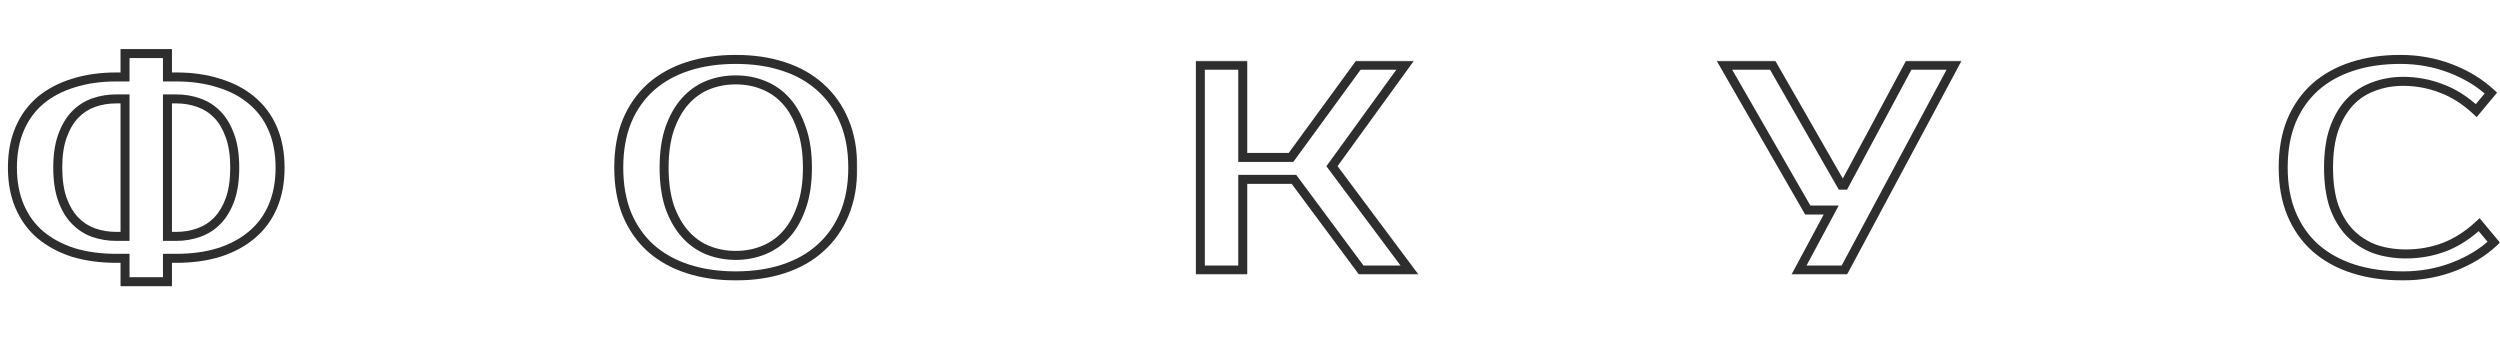 <?xml version="1.0" encoding="UTF-8"?> <svg xmlns="http://www.w3.org/2000/svg" width="1111" height="156" viewBox="0 0 1111 156" fill="none"><mask id="path-1-outside-1_173_700" maskUnits="userSpaceOnUse" x="3" y="21" width="124" height="107" fill="black"><rect fill="white" x="3" y="21" width="124" height="107"></rect><path d="M74.417 125.2H55.567V114.8H51.667C44.647 114.8 38.277 113.933 32.557 112.2C26.924 110.38 22.071 107.78 17.997 104.4C14.011 101.02 10.934 96.816 8.767 91.79C6.601 86.763 5.517 81 5.517 74.5C5.517 68 6.601 62.236 8.767 57.21C10.934 52.183 14.011 47.98 17.997 44.6C22.071 41.22 26.924 38.663 32.557 36.93C38.277 35.11 44.647 34.2 51.667 34.2H55.567V23.8H74.417V34.2H78.317C85.337 34.2 91.664 35.11 97.297 36.93C103.017 38.663 107.871 41.22 111.857 44.6C115.931 47.98 119.051 52.183 121.217 57.21C123.384 62.236 124.467 68 124.467 74.5C124.467 81 123.384 86.763 121.217 91.79C119.051 96.816 115.931 101.02 111.857 104.4C107.871 107.78 103.017 110.38 97.297 112.2C91.664 113.933 85.337 114.8 78.317 114.8H74.417V125.2ZM74.417 105.05H78.317C81.871 105.05 85.207 104.486 88.327 103.36C91.534 102.233 94.307 100.456 96.647 98.03C98.987 95.603 100.851 92.483 102.237 88.67C103.624 84.77 104.317 80.046 104.317 74.5C104.317 68.953 103.624 64.273 102.237 60.46C100.851 56.56 98.987 53.396 96.647 50.97C94.307 48.543 91.534 46.766 88.327 45.64C85.207 44.513 81.871 43.95 78.317 43.95H74.417V105.05ZM55.567 43.95H51.667C48.114 43.95 44.734 44.513 41.527 45.64C38.407 46.766 35.677 48.543 33.337 50.97C30.997 53.396 29.134 56.56 27.747 60.46C26.361 64.273 25.667 68.953 25.667 74.5C25.667 80.046 26.361 84.77 27.747 88.67C29.134 92.483 30.997 95.603 33.337 98.03C35.677 100.456 38.407 102.233 41.527 103.36C44.734 104.486 48.114 105.05 51.667 105.05H55.567V43.95Z"></path></mask><path d="M74.417 125.2V127.2H76.417V125.2H74.417ZM55.567 125.2H53.567V127.2H55.567V125.2ZM55.567 114.8H57.567V112.8H55.567V114.8ZM32.557 112.2L31.942 114.103L31.96 114.109L31.977 114.114L32.557 112.2ZM17.997 104.4L16.704 105.925L16.712 105.932L16.72 105.939L17.997 104.4ZM8.767 91.79L10.604 90.998L8.767 91.79ZM8.767 57.21L10.604 58.001L8.767 57.21ZM17.997 44.6L16.72 43.061L16.712 43.067L16.704 43.074L17.997 44.6ZM32.557 36.93L33.146 38.841L33.155 38.839L33.164 38.836L32.557 36.93ZM55.567 34.2V36.2H57.567V34.2H55.567ZM55.567 23.8V21.8H53.567V23.8H55.567ZM74.417 23.8H76.417V21.8H74.417V23.8ZM74.417 34.2H72.417V36.2H74.417V34.2ZM97.297 36.93L96.683 38.833L96.7 38.839L96.717 38.844L97.297 36.93ZM111.857 44.6L110.564 46.125L110.572 46.132L110.58 46.139L111.857 44.6ZM121.217 57.21L123.054 56.418L121.217 57.21ZM121.217 91.79L123.054 92.581L121.217 91.79ZM111.857 104.4L110.58 102.861L110.572 102.867L110.564 102.874L111.857 104.4ZM97.297 112.2L97.886 114.111L97.895 114.109L97.904 114.106L97.297 112.2ZM74.417 114.8V112.8H72.417V114.8H74.417ZM74.417 105.05H72.417V107.05H74.417V105.05ZM88.327 103.36L87.664 101.473L87.656 101.476L87.648 101.479L88.327 103.36ZM96.647 98.03L98.087 99.418L96.647 98.03ZM102.237 88.67L104.117 89.353L104.119 89.347L104.122 89.34L102.237 88.67ZM102.237 60.46L100.353 61.13L100.355 61.136L100.358 61.143L102.237 60.46ZM96.647 50.97L98.087 49.581L96.647 50.97ZM88.327 45.64L87.648 47.521L87.656 47.524L87.664 47.527L88.327 45.64ZM74.417 43.95V41.95H72.417V43.95H74.417ZM55.567 43.95H57.567V41.95H55.567V43.95ZM41.527 45.64L40.864 43.753L40.856 43.756L40.848 43.759L41.527 45.64ZM33.337 50.97L31.898 49.581L33.337 50.97ZM27.747 60.46L29.627 61.143L29.629 61.136L29.632 61.13L27.747 60.46ZM27.747 88.67L25.863 89.34L25.865 89.347L25.868 89.353L27.747 88.67ZM33.337 98.03L31.898 99.418L33.337 98.03ZM41.527 103.36L40.848 105.241L40.856 105.244L40.864 105.247L41.527 103.36ZM55.567 105.05V107.05H57.567V105.05H55.567ZM74.417 123.2H55.567V127.2H74.417V123.2ZM57.567 125.2V114.8H53.567V125.2H57.567ZM55.567 112.8H51.667V116.8H55.567V112.8ZM51.667 112.8C44.81 112.8 38.64 111.953 33.137 110.286L31.977 114.114C37.915 115.913 44.484 116.8 51.667 116.8V112.8ZM33.172 110.297C27.752 108.546 23.13 106.06 19.274 102.861L16.72 105.939C21.011 109.499 26.096 112.214 31.942 114.103L33.172 110.297ZM19.291 102.874C15.55 99.703 12.655 95.755 10.604 90.998L6.931 92.581C9.214 97.877 12.471 102.336 16.704 105.925L19.291 102.874ZM10.604 90.998C8.563 86.264 7.517 80.778 7.517 74.5H3.517C3.517 81.222 4.638 87.262 6.931 92.581L10.604 90.998ZM7.517 74.5C7.517 68.222 8.563 62.736 10.604 58.001L6.931 56.418C4.638 61.737 3.517 67.778 3.517 74.5H7.517ZM10.604 58.001C12.655 53.244 15.55 49.296 19.291 46.125L16.704 43.074C12.471 46.663 9.214 51.122 6.931 56.418L10.604 58.001ZM19.274 46.139C23.123 42.945 27.736 40.506 33.146 38.841L31.969 35.018C26.113 36.82 21.018 39.494 16.72 43.061L19.274 46.139ZM33.164 38.836C38.658 37.087 44.819 36.2 51.667 36.2V32.2C44.476 32.2 37.897 33.132 31.951 35.024L33.164 38.836ZM51.667 36.2H55.567V32.2H51.667V36.2ZM57.567 34.2V23.8H53.567V34.2H57.567ZM55.567 25.8H74.417V21.8H55.567V25.8ZM72.417 23.8V34.2H76.417V23.8H72.417ZM74.417 36.2H78.317V32.2H74.417V36.2ZM78.317 36.2C85.166 36.2 91.281 37.088 96.683 38.833L97.912 35.027C92.047 33.132 85.508 32.2 78.317 32.2V36.2ZM96.717 38.844C102.213 40.509 106.814 42.946 110.564 46.125L113.151 43.074C108.928 39.494 103.822 36.817 97.877 35.016L96.717 38.844ZM110.58 46.139C114.402 49.31 117.335 53.254 119.381 58.001L123.054 56.418C120.767 51.112 117.459 46.649 113.135 43.061L110.58 46.139ZM119.381 58.001C121.421 62.736 122.467 68.222 122.467 74.5H126.467C126.467 67.778 125.347 61.737 123.054 56.418L119.381 58.001ZM122.467 74.5C122.467 80.778 121.421 86.264 119.381 90.998L123.054 92.581C125.347 87.262 126.467 81.222 126.467 74.5H122.467ZM119.381 90.998C117.335 95.745 114.402 99.689 110.58 102.861L113.135 105.939C117.459 102.35 120.767 97.888 123.054 92.581L119.381 90.998ZM110.564 102.874C106.807 106.06 102.196 108.542 96.691 110.294L97.904 114.106C103.839 112.217 108.935 109.5 113.151 105.925L110.564 102.874ZM96.709 110.288C91.299 111.953 85.175 112.8 78.317 112.8V116.8C85.5 116.8 92.029 115.913 97.886 114.111L96.709 110.288ZM78.317 112.8H74.417V116.8H78.317V112.8ZM72.417 114.8V125.2H76.417V114.8H72.417ZM74.417 107.05H78.317V103.05H74.417V107.05ZM78.317 107.05C82.086 107.05 85.654 106.452 89.007 105.241L87.648 101.479C84.761 102.521 81.656 103.05 78.317 103.05V107.05ZM88.99 105.247C92.489 104.018 95.529 102.071 98.087 99.418L95.208 96.641C93.086 98.842 90.579 100.449 87.664 101.473L88.99 105.247ZM98.087 99.418C100.657 96.753 102.654 93.377 104.117 89.353L100.358 87.986C99.048 91.589 97.318 94.453 95.208 96.641L98.087 99.418ZM104.122 89.34C105.606 85.165 106.317 80.202 106.317 74.5H102.317C102.317 79.891 101.642 84.374 100.353 88L104.122 89.34ZM106.317 74.5C106.317 68.8 105.607 63.873 104.117 59.776L100.358 61.143C101.641 64.673 102.317 69.106 102.317 74.5H106.317ZM104.122 59.79C102.661 55.681 100.664 52.254 98.087 49.581L95.208 52.358C97.31 54.538 99.04 57.438 100.353 61.13L104.122 59.79ZM98.087 49.581C95.529 46.928 92.489 44.982 88.99 43.753L87.664 47.527C90.579 48.551 93.086 50.158 95.208 52.358L98.087 49.581ZM89.007 43.759C85.654 42.548 82.086 41.95 78.317 41.95V45.95C81.656 45.95 84.761 46.478 87.648 47.521L89.007 43.759ZM78.317 41.95H74.417V45.95H78.317V41.95ZM72.417 43.95V105.05H76.417V43.95H72.417ZM55.567 41.95H51.667V45.95H55.567V41.95ZM51.667 41.95C47.899 41.95 44.294 42.548 40.864 43.753L42.19 47.527C45.174 46.478 48.33 45.95 51.667 45.95V41.95ZM40.848 43.759C37.435 44.991 34.447 46.938 31.898 49.581L34.777 52.358C36.908 50.148 39.379 48.542 42.207 47.521L40.848 43.759ZM31.898 49.581C29.32 52.254 27.324 55.681 25.863 59.79L29.632 61.13C30.944 57.438 32.675 54.538 34.777 52.358L31.898 49.581ZM25.868 59.776C24.378 63.873 23.667 68.8 23.667 74.5H27.667C27.667 69.106 28.343 64.673 29.627 61.143L25.868 59.776ZM23.667 74.5C23.667 80.202 24.379 85.165 25.863 89.34L29.632 88C28.343 84.374 27.667 79.891 27.667 74.5H23.667ZM25.868 89.353C27.331 93.377 29.328 96.753 31.898 99.418L34.777 96.641C32.667 94.453 30.937 91.589 29.627 87.986L25.868 89.353ZM31.898 99.418C34.447 102.061 37.435 104.009 40.848 105.241L42.207 101.479C39.379 100.458 36.908 98.852 34.777 96.641L31.898 99.418ZM40.864 105.247C44.294 106.452 47.899 107.05 51.667 107.05V103.05C48.33 103.05 45.174 102.521 42.19 101.473L40.864 105.247ZM51.667 107.05H55.567V103.05H51.667V107.05ZM57.567 105.05V43.95H53.567V105.05H57.567Z" fill="#2E2E2E" mask="url(#path-1-outside-1_173_700)"></path><mask id="path-3-outside-2_173_700" maskUnits="userSpaceOnUse" x="272" y="24" width="109" height="101" fill="black"><rect fill="white" x="272" y="24" width="109" height="101"></rect><path d="M326.975 35.5C322.555 35.5 318.395 36.28 314.495 37.84C310.681 39.4 307.345 41.783 304.485 44.99C301.625 48.196 299.328 52.27 297.595 57.21C295.948 62.063 295.125 67.826 295.125 74.5C295.125 81.173 295.948 86.98 297.595 91.92C299.328 96.773 301.625 100.803 304.485 104.01C307.345 107.216 310.681 109.6 314.495 111.16C318.395 112.72 322.555 113.5 326.975 113.5C331.395 113.5 335.511 112.72 339.325 111.16C343.225 109.6 346.605 107.216 349.465 104.01C352.325 100.803 354.578 96.773 356.225 91.92C357.958 86.98 358.825 81.173 358.825 74.5C358.825 67.826 357.958 62.063 356.225 57.21C354.578 52.27 352.325 48.196 349.465 44.99C346.605 41.783 343.225 39.4 339.325 37.84C335.511 36.28 331.395 35.5 326.975 35.5ZM326.975 26.4C334.775 26.4 341.838 27.44 348.165 29.52C354.578 31.6 360.038 34.676 364.545 38.75C369.138 42.823 372.691 47.85 375.205 53.83C377.718 59.81 378.975 66.7 378.975 74.5C378.975 82.3 377.718 89.19 375.205 95.17C372.691 101.15 369.138 106.176 364.545 110.25C360.038 114.323 354.578 117.4 348.165 119.48C341.838 121.56 334.775 122.6 326.975 122.6C319.175 122.6 312.068 121.56 305.655 119.48C299.241 117.4 293.738 114.323 289.145 110.25C284.638 106.176 281.128 101.15 278.615 95.17C276.188 89.19 274.975 82.3 274.975 74.5C274.975 66.7 276.188 59.81 278.615 53.83C281.128 47.85 284.638 42.823 289.145 38.75C293.738 34.676 299.241 31.6 305.655 29.52C312.068 27.44 319.175 26.4 326.975 26.4Z"></path></mask><path d="M314.495 37.84L313.752 35.983L313.745 35.986L313.737 35.989L314.495 37.84ZM297.595 57.21L295.707 56.548L295.704 56.557L295.701 56.567L297.595 57.21ZM297.595 91.92L295.697 92.552L295.704 92.572L295.711 92.592L297.595 91.92ZM304.485 104.01L302.992 105.341L304.485 104.01ZM314.495 111.16L313.737 113.011L313.745 113.014L313.752 113.017L314.495 111.16ZM339.325 111.16L338.582 109.303L338.575 109.306L338.567 109.309L339.325 111.16ZM349.465 104.01L350.957 105.341L349.465 104.01ZM356.225 91.92L354.337 91.258L354.334 91.267L354.331 91.277L356.225 91.92ZM356.225 57.21L354.327 57.842L354.334 57.862L354.341 57.882L356.225 57.21ZM339.325 37.84L338.567 39.691L338.575 39.694L338.582 39.697L339.325 37.84ZM348.165 29.52L347.54 31.42L347.548 31.422L348.165 29.52ZM364.545 38.75L363.204 40.233L363.211 40.24L363.218 40.246L364.545 38.75ZM375.205 53.83L373.361 54.605L375.205 53.83ZM364.545 110.25L363.218 108.753L363.211 108.76L363.204 108.766L364.545 110.25ZM348.165 119.48L347.548 117.577L347.54 117.58L348.165 119.48ZM305.655 119.48L306.272 117.577L305.655 119.48ZM289.145 110.25L287.804 111.734L287.811 111.74L287.818 111.746L289.145 110.25ZM278.615 95.17L276.761 95.922L276.766 95.933L276.771 95.945L278.615 95.17ZM278.615 53.83L276.771 53.055L276.766 53.066L276.761 53.078L278.615 53.83ZM289.145 38.75L287.818 37.253L287.811 37.26L287.804 37.266L289.145 38.75ZM326.975 33.5C322.314 33.5 317.9 34.323 313.752 35.983L315.237 39.697C318.889 38.236 322.796 37.5 326.975 37.5V33.5ZM313.737 35.989C309.63 37.669 306.045 40.235 302.992 43.658L305.977 46.321C308.644 43.331 311.732 41.131 315.252 39.691L313.737 35.989ZM302.992 43.658C299.925 47.098 297.509 51.413 295.707 56.548L299.482 57.872C301.147 53.126 303.325 49.295 305.977 46.321L302.992 43.658ZM295.701 56.567C293.966 61.679 293.125 67.67 293.125 74.5H297.125C297.125 67.983 297.93 62.447 299.489 57.852L295.701 56.567ZM293.125 74.5C293.125 81.331 293.967 87.36 295.697 92.552L299.492 91.287C297.929 86.599 297.125 81.016 297.125 74.5H293.125ZM295.711 92.592C297.514 97.641 299.93 101.908 302.992 105.341L305.977 102.679C303.319 99.698 301.142 95.905 299.478 91.247L295.711 92.592ZM302.992 105.341C306.045 108.765 309.63 111.331 313.737 113.011L315.252 109.309C311.732 107.869 308.644 105.668 305.977 102.679L302.992 105.341ZM313.752 113.017C317.9 114.676 322.314 115.5 326.975 115.5V111.5C322.796 111.5 318.889 110.763 315.237 109.303L313.752 113.017ZM326.975 115.5C331.635 115.5 336.011 114.676 340.082 113.011L338.567 109.309C335.011 110.763 331.154 111.5 326.975 111.5V115.5ZM340.067 113.017C344.261 111.339 347.896 108.773 350.957 105.341L347.972 102.679C345.313 105.66 342.188 107.86 338.582 109.303L340.067 113.017ZM350.957 105.341C354.027 101.899 356.402 97.622 358.119 92.562L354.331 91.277C352.754 95.924 350.622 99.707 347.972 102.679L350.957 105.341ZM358.112 92.582C359.937 87.38 360.825 81.34 360.825 74.5H356.825C356.825 81.007 355.979 86.58 354.337 91.258L358.112 92.582ZM360.825 74.5C360.825 67.661 359.937 61.659 358.108 56.537L354.341 57.882C355.978 62.467 356.825 67.992 356.825 74.5H360.825ZM358.122 56.577C356.407 51.433 354.032 47.106 350.957 43.658L347.972 46.321C350.617 49.286 352.749 53.107 354.327 57.842L358.122 56.577ZM350.957 43.658C347.896 40.227 344.261 37.66 340.067 35.983L338.582 39.697C342.188 41.139 345.313 43.34 347.972 46.321L350.957 43.658ZM340.082 35.989C336.011 34.323 331.635 33.5 326.975 33.5V37.5C331.154 37.5 335.011 38.236 338.567 39.691L340.082 35.989ZM326.975 28.4C334.598 28.4 341.446 29.416 347.54 31.42L348.789 27.62C342.23 25.463 334.951 24.4 326.975 24.4V28.4ZM347.548 31.422C353.722 33.425 358.928 36.369 363.204 40.233L365.886 37.266C361.148 32.984 355.433 29.775 348.782 27.617L347.548 31.422ZM363.218 40.246C367.574 44.109 370.957 48.885 373.361 54.605L377.048 53.055C374.426 46.815 370.702 41.537 365.872 37.253L363.218 40.246ZM373.361 54.605C375.752 60.295 376.975 66.913 376.975 74.5H380.975C380.975 66.486 379.683 59.325 377.048 53.055L373.361 54.605ZM376.975 74.5C376.975 82.086 375.752 88.704 373.361 94.395L377.048 95.945C379.683 89.675 380.975 82.513 380.975 74.5H376.975ZM373.361 94.395C370.957 100.115 367.574 104.89 363.218 108.753L365.872 111.746C370.702 107.463 374.426 102.185 377.048 95.945L373.361 94.395ZM363.204 108.766C358.928 112.63 353.722 115.575 347.548 117.577L348.782 121.382C355.433 119.225 361.148 116.016 365.886 111.734L363.204 108.766ZM347.54 117.58C341.446 119.583 334.598 120.6 326.975 120.6V124.6C334.951 124.6 342.23 123.536 348.789 121.38L347.54 117.58ZM326.975 120.6C319.352 120.6 312.457 119.583 306.272 117.577L305.038 121.382C311.679 123.536 318.997 124.6 326.975 124.6V120.6ZM306.272 117.577C300.094 115.574 294.839 112.627 290.472 108.753L287.818 111.746C292.637 116.02 298.388 119.226 305.038 121.382L306.272 117.577ZM290.486 108.766C286.211 104.902 282.866 100.123 280.458 94.395L276.771 95.945C279.39 102.176 283.065 107.45 287.804 111.734L290.486 108.766ZM280.468 94.418C278.156 88.721 276.975 82.094 276.975 74.5H272.975C272.975 82.505 274.22 89.659 276.761 95.922L280.468 94.418ZM276.975 74.5C276.975 66.905 278.156 60.279 280.468 54.582L276.761 53.078C274.22 59.341 272.975 66.494 272.975 74.5H276.975ZM280.458 54.605C282.866 48.876 286.211 44.097 290.486 40.233L287.804 37.266C283.065 41.549 279.39 46.823 276.771 53.055L280.458 54.605ZM290.472 40.246C294.839 36.373 300.094 33.426 306.272 31.422L305.038 27.617C298.388 29.774 292.637 32.98 287.818 37.253L290.472 40.246ZM306.272 31.422C312.457 29.416 319.352 28.4 326.975 28.4V24.4C318.997 24.4 311.679 25.463 305.038 27.617L306.272 31.422Z" fill="#2E2E2E" mask="url(#path-3-outside-2_173_700)"></path><mask id="path-5-outside-3_173_700" maskUnits="userSpaceOnUse" x="531" y="27" width="100" height="95" fill="black"><rect fill="white" x="531" y="27" width="100" height="95"></rect><path d="M591.93 73.85L626.38 120H604.93L575.03 79.7H552.28V120H533.43V29H552.28V69.95H573.73L603.63 29H624.43L591.93 73.85Z"></path></mask><path d="M591.93 73.85L590.311 72.676L589.447 73.867L590.327 75.046L591.93 73.85ZM626.38 120V122H630.369L627.983 118.803L626.38 120ZM604.93 120L603.324 121.191L603.924 122H604.93V120ZM575.03 79.7L576.636 78.508L576.037 77.7H575.03V79.7ZM552.28 79.7V77.7H550.28V79.7H552.28ZM552.28 120V122H554.28V120H552.28ZM533.43 120H531.43V122H533.43V120ZM533.43 29V27H531.43V29H533.43ZM552.28 29H554.28V27H552.28V29ZM552.28 69.95H550.28V71.95H552.28V69.95ZM573.73 69.95V71.95H574.746L575.345 71.129L573.73 69.95ZM603.63 29V27H602.614L602.015 27.82L603.63 29ZM624.43 29L626.05 30.173L628.349 27H624.43V29ZM590.327 75.046L624.777 121.196L627.983 118.803L593.533 72.653L590.327 75.046ZM626.38 118H604.93V122H626.38V118ZM606.536 118.808L576.636 78.508L573.424 80.891L603.324 121.191L606.536 118.808ZM575.03 77.7H552.28V81.7H575.03V77.7ZM550.28 79.7V120H554.28V79.7H550.28ZM552.28 118H533.43V122H552.28V118ZM535.43 120V29H531.43V120H535.43ZM533.43 31H552.28V27H533.43V31ZM550.28 29V69.95H554.28V29H550.28ZM552.28 71.95H573.73V67.95H552.28V71.95ZM575.345 71.129L605.245 30.179L602.015 27.82L572.115 68.77L575.345 71.129ZM603.63 31H624.43V27H603.63V31ZM622.811 27.826L590.311 72.676L593.55 75.023L626.05 30.173L622.811 27.826Z" fill="#2E2E2E" mask="url(#path-5-outside-3_173_700)"></path><mask id="path-7-outside-4_173_700" maskUnits="userSpaceOnUse" x="762" y="27" width="110" height="95" fill="black"><rect fill="white" x="762" y="27" width="110" height="95"></rect><path d="M868.38 29L819.63 120H799.48L813.78 93.35H803.38L766.33 29H787.78L818.33 82.3H819.63L848.23 29H868.38Z"></path></mask><path d="M868.38 29L870.143 29.944L871.72 27H868.38V29ZM819.63 120V122H820.828L821.393 120.944L819.63 120ZM799.48 120L797.718 119.054L796.137 122H799.48V120ZM813.78 93.35L815.542 94.295L817.123 91.35H813.78V93.35ZM803.38 93.35L801.647 94.348L802.224 95.35H803.38V93.35ZM766.33 29V27H762.871L764.597 29.998L766.33 29ZM787.78 29L789.515 28.005L788.939 27H787.78V29ZM818.33 82.3L816.595 83.294L817.171 84.3H818.33V82.3ZM819.63 82.3V84.3H820.827L821.392 83.245L819.63 82.3ZM848.23 29V27H847.034L846.468 28.054L848.23 29ZM866.617 28.055L817.867 119.055L821.393 120.944L870.143 29.944L866.617 28.055ZM819.63 118H799.48V122H819.63V118ZM801.242 120.945L815.542 94.295L812.018 92.404L797.718 119.054L801.242 120.945ZM813.78 91.35H803.38V95.35H813.78V91.35ZM805.113 92.352L768.063 28.002L764.597 29.998L801.647 94.348L805.113 92.352ZM766.33 31H787.78V27H766.33V31ZM786.045 29.994L816.595 83.294L820.065 81.305L789.515 28.005L786.045 29.994ZM818.33 84.3H819.63V80.3H818.33V84.3ZM821.392 83.245L849.992 29.945L846.468 28.054L817.868 81.354L821.392 83.245ZM848.23 31H868.38V27H848.23V31Z" fill="#2E2E2E" mask="url(#path-7-outside-4_173_700)"></path><mask id="path-9-outside-5_173_700" maskUnits="userSpaceOnUse" x="1012" y="24" width="99" height="101" fill="black"><rect fill="white" x="1012" y="24" width="99" height="101"></rect><path d="M1069.25 112.85C1075.14 112.85 1080.77 111.853 1086.15 109.86C1091.61 107.78 1096.81 104.443 1101.75 99.85L1108.25 107.65C1103.31 112.243 1097.33 115.883 1090.31 118.57C1083.29 121.256 1075.83 122.6 1067.95 122.6C1059.8 122.6 1052.43 121.56 1045.85 119.48C1039.35 117.4 1033.76 114.323 1029.08 110.25C1024.48 106.176 1020.93 101.15 1018.42 95.17C1015.9 89.19 1014.65 82.3 1014.65 74.5C1014.65 66.7 1015.86 59.81 1018.29 53.83C1020.8 47.85 1024.31 42.823 1028.82 38.75C1033.41 34.676 1038.91 31.6 1045.33 29.52C1051.74 27.44 1058.85 26.4 1066.65 26.4C1074.53 26.4 1081.99 27.743 1089.01 30.43C1096.03 33.116 1102.01 36.756 1106.95 41.35L1100.45 49.15C1095.51 44.556 1090.31 41.263 1084.85 39.27C1079.47 37.19 1073.84 36.15 1067.95 36.15C1063.27 36.15 1058.89 36.93 1054.82 38.49C1050.74 39.963 1047.23 42.26 1044.29 45.38C1041.34 48.5 1039 52.486 1037.27 57.34C1035.62 62.106 1034.8 67.826 1034.8 74.5C1034.8 81.173 1035.62 86.936 1037.27 91.79C1039 96.556 1041.38 100.5 1044.42 103.62C1047.54 106.74 1051.18 109.08 1055.34 110.64C1059.58 112.113 1064.22 112.85 1069.25 112.85Z"></path></mask><path d="M1086.15 109.86L1086.84 111.735L1086.85 111.732L1086.86 111.729L1086.15 109.86ZM1101.75 99.85L1103.28 98.569L1101.93 96.947L1100.39 98.385L1101.75 99.85ZM1108.25 107.65L1109.61 109.114L1111 107.825L1109.78 106.369L1108.25 107.65ZM1045.85 119.48L1045.24 121.385L1045.25 121.387L1045.85 119.48ZM1029.08 110.25L1027.75 111.746L1027.76 111.752L1027.76 111.758L1029.08 110.25ZM1018.42 95.17L1020.26 94.395H1020.26L1018.42 95.17ZM1018.29 53.83L1016.44 53.055L1016.44 53.066L1016.43 53.078L1018.29 53.83ZM1028.82 38.75L1027.49 37.253L1027.48 37.26L1027.48 37.266L1028.82 38.75ZM1089.01 30.43L1088.29 32.298L1089.01 30.43ZM1106.95 41.35L1108.48 42.63L1109.7 41.175L1108.31 39.885L1106.95 41.35ZM1100.45 49.15L1099.09 50.614L1100.63 52.052L1101.98 50.43L1100.45 49.15ZM1084.85 39.27L1084.13 41.135L1084.14 41.142L1084.16 41.148L1084.85 39.27ZM1054.82 38.49L1055.5 40.37L1055.52 40.364L1055.53 40.358L1054.82 38.49ZM1044.29 45.38L1045.74 46.753H1045.74L1044.29 45.38ZM1037.27 57.34L1035.38 56.667L1035.38 56.677L1035.38 56.687L1037.27 57.34ZM1037.27 91.79L1035.37 92.432L1035.38 92.453L1035.39 92.473L1037.27 91.79ZM1044.42 103.62L1042.98 105.014L1042.99 105.024L1043 105.034L1044.42 103.62ZM1055.34 110.64L1054.64 112.512L1054.66 112.521L1054.68 112.529L1055.34 110.64ZM1069.25 114.85C1075.37 114.85 1081.24 113.813 1086.84 111.735L1085.45 107.985C1080.31 109.893 1074.91 110.85 1069.25 110.85V114.85ZM1086.86 111.729C1092.59 109.544 1098.01 106.056 1103.11 101.314L1100.39 98.385C1095.61 102.83 1090.62 106.015 1085.44 107.991L1086.86 111.729ZM1100.21 101.13L1106.71 108.93L1109.78 106.369L1103.28 98.569L1100.21 101.13ZM1106.89 106.185C1102.15 110.585 1096.4 114.096 1089.59 116.702L1091.02 120.438C1098.25 117.67 1104.46 113.901 1109.61 109.114L1106.89 106.185ZM1089.59 116.702C1082.81 119.297 1075.6 120.6 1067.95 120.6V124.6C1076.07 124.6 1083.76 123.216 1091.02 120.438L1089.59 116.702ZM1067.95 120.6C1059.97 120.6 1052.81 119.581 1046.45 117.573L1045.25 121.387C1052.06 123.538 1059.63 124.6 1067.95 124.6V120.6ZM1046.46 117.575C1040.19 115.569 1034.85 112.619 1030.39 108.741L1027.76 111.758C1032.67 116.027 1038.5 119.23 1045.24 121.385L1046.46 117.575ZM1030.4 108.753C1026.05 104.89 1022.67 100.115 1020.26 94.395L1016.57 95.945C1019.2 102.185 1022.92 107.463 1027.75 111.746L1030.4 108.753ZM1020.26 94.395C1017.87 88.704 1016.65 82.086 1016.65 74.5H1012.65C1012.65 82.513 1013.94 89.675 1016.57 95.945L1020.26 94.395ZM1016.65 74.5C1016.65 66.905 1017.83 60.279 1020.14 54.582L1016.43 53.078C1013.89 59.341 1012.65 66.494 1012.65 74.5H1016.65ZM1020.13 54.605C1022.54 48.876 1025.88 44.097 1030.16 40.233L1027.48 37.266C1022.74 41.549 1019.06 46.823 1016.44 53.055L1020.13 54.605ZM1030.14 40.246C1034.51 36.373 1039.77 33.426 1045.94 31.422L1044.71 27.617C1038.06 29.774 1032.31 32.98 1027.49 37.253L1030.14 40.246ZM1045.94 31.422C1052.13 29.416 1059.02 28.4 1066.65 28.4V24.4C1058.67 24.4 1051.35 25.463 1044.71 27.617L1045.94 31.422ZM1066.65 28.4C1074.3 28.4 1081.51 29.703 1088.29 32.298L1089.72 28.562C1082.46 25.784 1074.77 24.4 1066.65 24.4V28.4ZM1088.29 32.298C1095.1 34.903 1100.85 38.415 1105.59 42.814L1108.31 39.885C1103.16 35.098 1096.95 31.33 1089.72 28.562L1088.29 32.298ZM1105.41 40.069L1098.91 47.869L1101.98 50.43L1108.48 42.63L1105.41 40.069ZM1101.81 47.685C1096.7 42.939 1091.28 39.489 1085.53 37.391L1084.16 41.148C1089.33 43.037 1094.31 46.174 1099.09 50.614L1101.81 47.685ZM1085.57 37.405C1079.96 35.233 1074.08 34.15 1067.95 34.15V38.15C1073.6 38.15 1078.99 39.146 1084.13 41.135L1085.57 37.405ZM1067.95 34.15C1063.04 34.15 1058.42 34.968 1054.1 36.622L1055.53 40.358C1059.36 38.891 1063.49 38.15 1067.95 38.15V34.15ZM1054.14 36.609C1049.77 38.188 1046 40.657 1042.83 44.007L1045.74 46.753C1048.47 43.862 1051.72 41.739 1055.5 40.37L1054.14 36.609ZM1042.83 44.007C1039.66 47.364 1037.19 51.604 1035.38 56.667L1039.15 58.012C1040.81 53.368 1043.02 49.636 1045.74 46.753L1042.83 44.007ZM1035.38 56.687C1033.64 61.719 1032.8 67.672 1032.8 74.5H1036.8C1036.8 67.981 1037.6 62.494 1039.16 57.993L1035.38 56.687ZM1032.8 74.5C1032.8 81.329 1033.64 87.32 1035.37 92.432L1039.16 91.147C1037.6 86.553 1036.8 81.017 1036.8 74.5H1032.8ZM1035.39 92.473C1037.2 97.462 1039.72 101.66 1042.98 105.014L1045.85 102.226C1043.05 99.339 1040.8 95.651 1039.15 91.106L1035.39 92.473ZM1043 105.034C1046.33 108.357 1050.21 110.853 1054.64 112.512L1056.04 108.767C1052.15 107.307 1048.75 105.122 1045.83 102.206L1043 105.034ZM1054.68 112.529C1059.16 114.084 1064.02 114.85 1069.25 114.85V110.85C1064.42 110.85 1060.01 110.142 1055.99 108.75L1054.68 112.529Z" fill="#2E2E2E" mask="url(#path-9-outside-5_173_700)"></path></svg> 